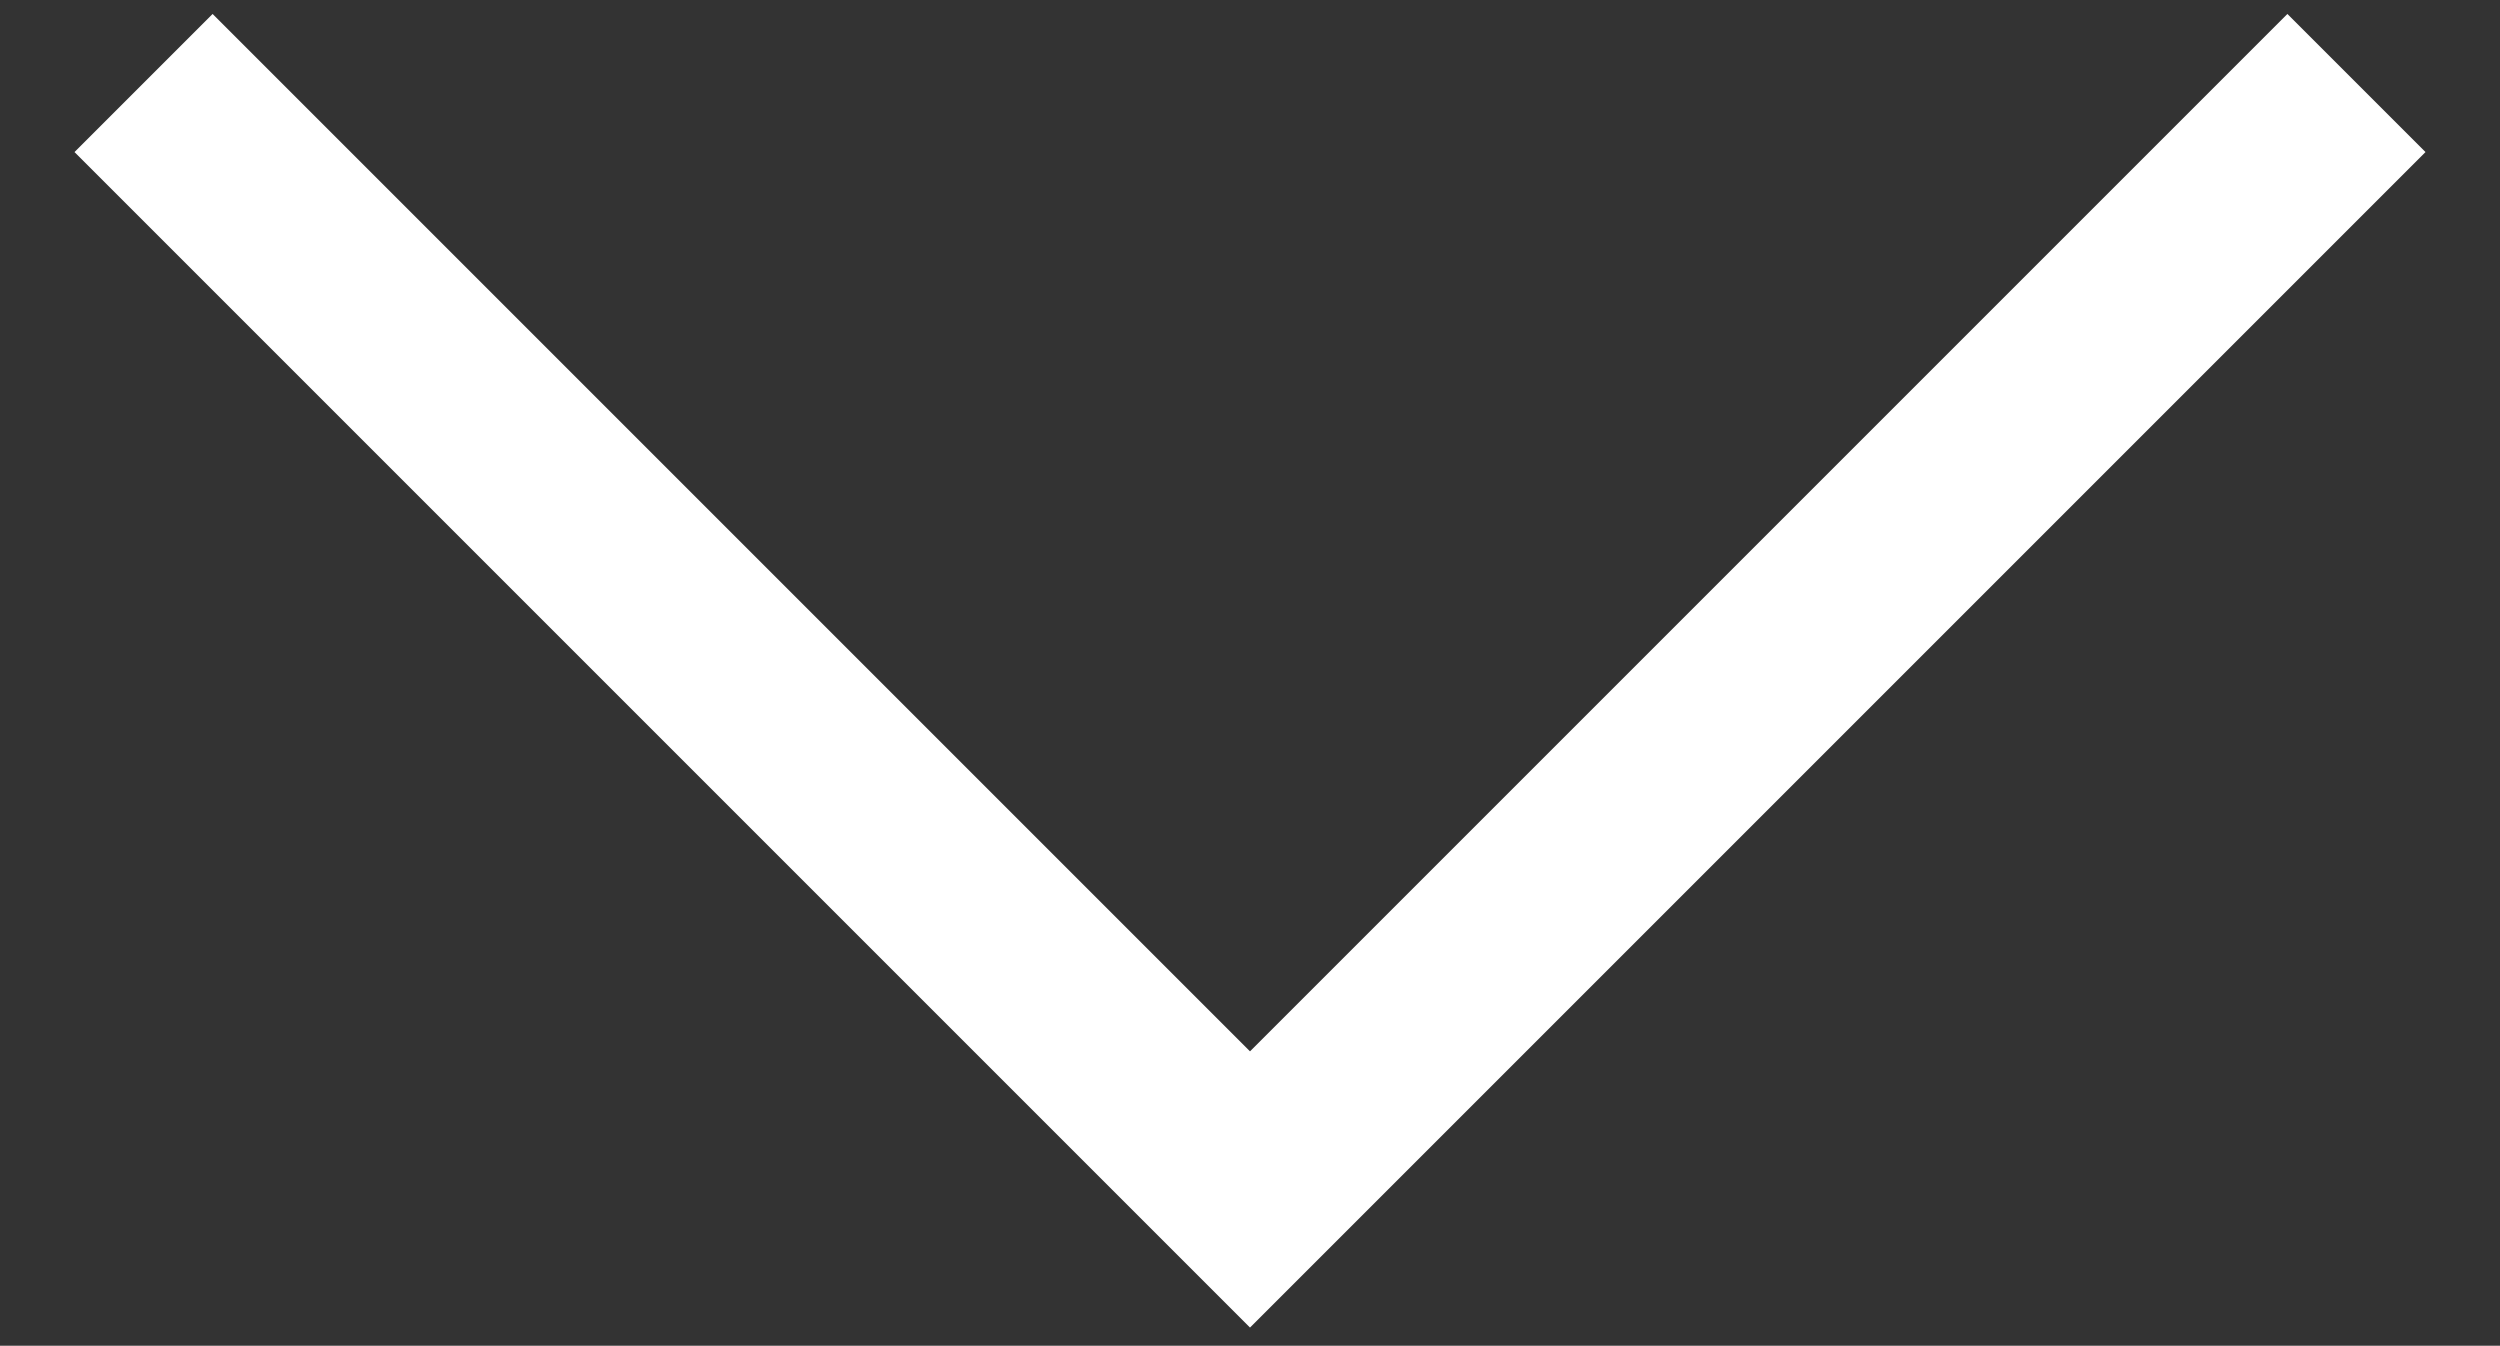 <?xml version="1.0" encoding="utf-8"?>
<!-- Generator: Adobe Illustrator 25.2.3, SVG Export Plug-In . SVG Version: 6.00 Build 0)  -->
<svg version="1.1" id="Layer_1" xmlns="http://www.w3.org/2000/svg" xmlns:xlink="http://www.w3.org/1999/xlink" x="0px" y="0px"
	 width="512px" height="275.6px" viewBox="0 0 512 275.6" style="enable-background:new 0 0 512 275.6;" xml:space="preserve">
<rect x="0" y="0" width="512" height="275.6" fill="#333333" stroke="none"/>
<style type="text/css">
	.st0{fill:none;stroke:#FFFFFF;stroke-width:40;stroke-miterlimit:10;}
</style>
<polyline class="st0" points="482.6,17 256,243.6 29.4,17 "/>
</svg>
